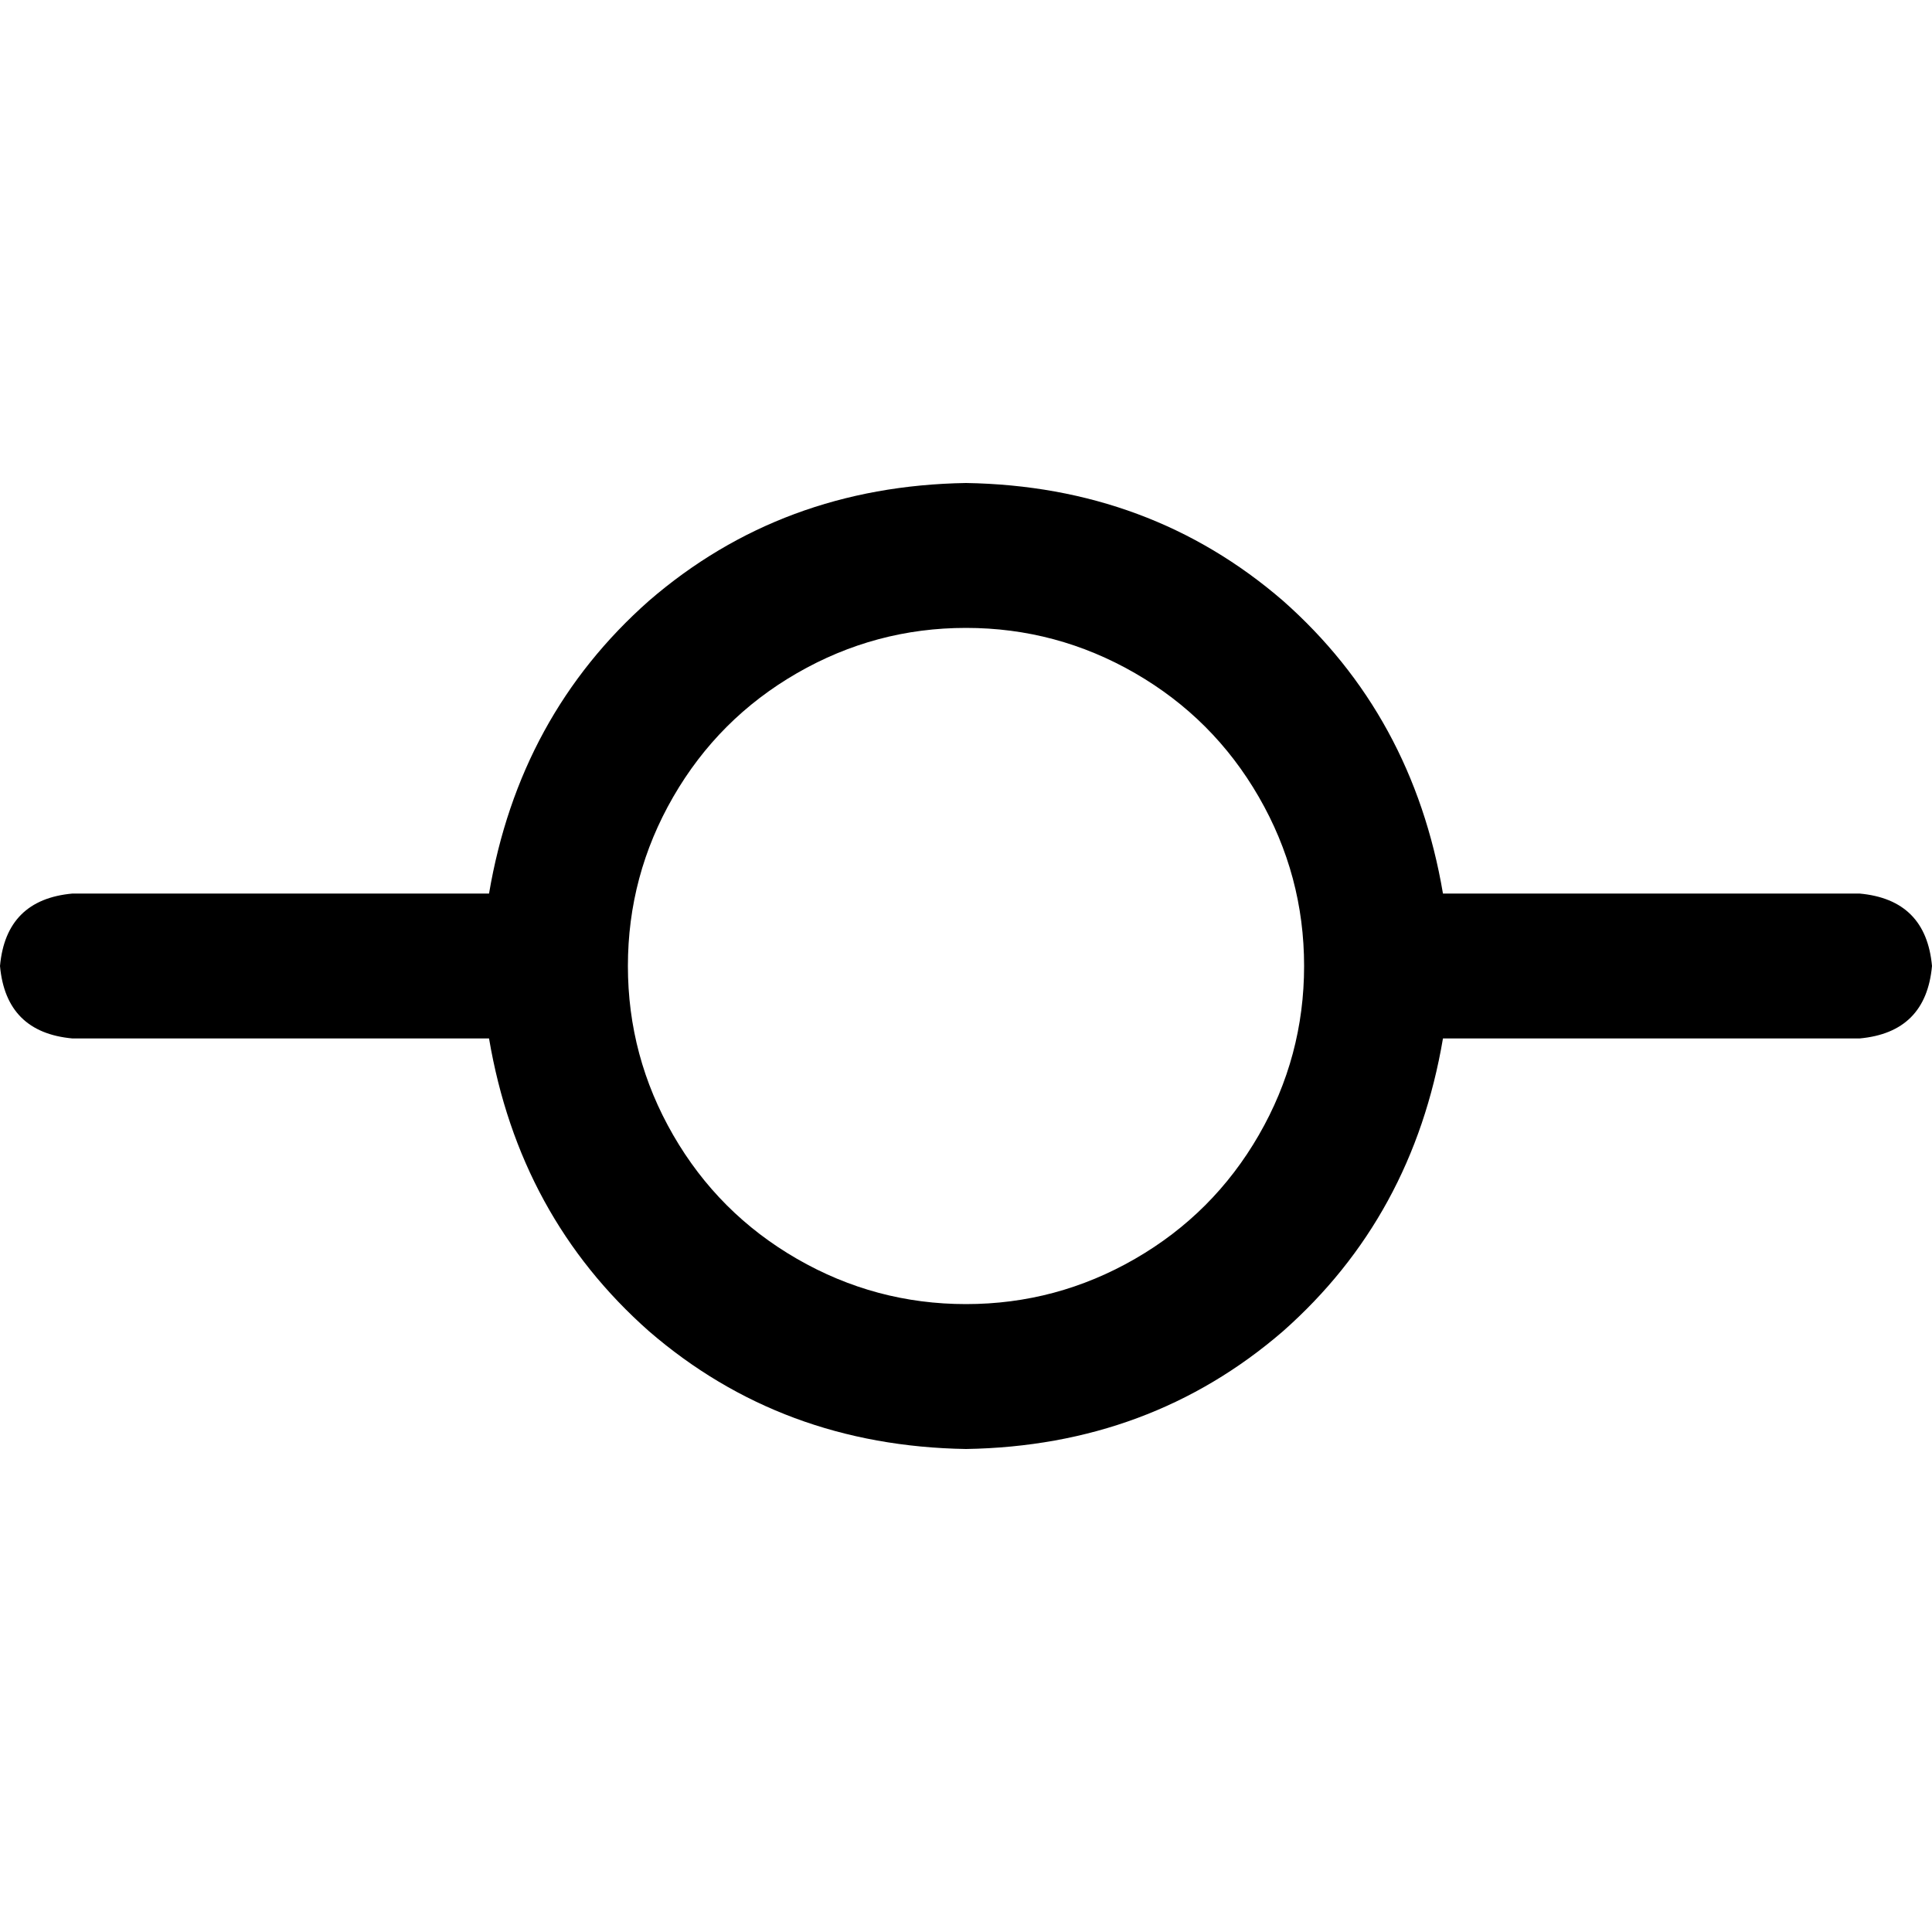 <svg xmlns="http://www.w3.org/2000/svg" viewBox="0 0 512 512">
  <path d="M 256 345.6 Q 280 345.6 300.8 333.6 L 300.8 333.6 L 300.8 333.6 Q 321.6 321.6 333.6 300.8 Q 345.6 280 345.6 256 Q 345.6 232 333.6 211.2 Q 321.6 190.4 300.8 178.4 Q 280 166.4 256 166.4 Q 232 166.4 211.2 178.4 Q 190.4 190.4 178.4 211.2 Q 166.4 232 166.4 256 Q 166.4 280 178.4 300.8 Q 190.4 321.6 211.2 333.6 Q 232 345.6 256 345.6 L 256 345.6 Z M 382.4 275.2 Q 374.4 322.4 340 352.8 L 340 352.8 L 340 352.8 Q 304.8 383.2 256 384 Q 207.2 383.2 172 352.8 Q 137.6 322.4 129.6 275.2 L 19.2 275.2 L 19.2 275.2 Q 1.6 273.6 0 256 Q 1.6 238.4 19.2 236.8 L 129.6 236.8 L 129.6 236.8 Q 137.6 189.6 172 159.2 Q 207.2 128.8 256 128 Q 304.8 128.8 340 159.2 Q 374.4 189.6 382.4 236.8 L 492.8 236.8 L 492.8 236.8 Q 510.4 238.4 512 256 Q 510.4 273.6 492.8 275.2 L 382.4 275.2 L 382.4 275.2 Z" />
</svg>